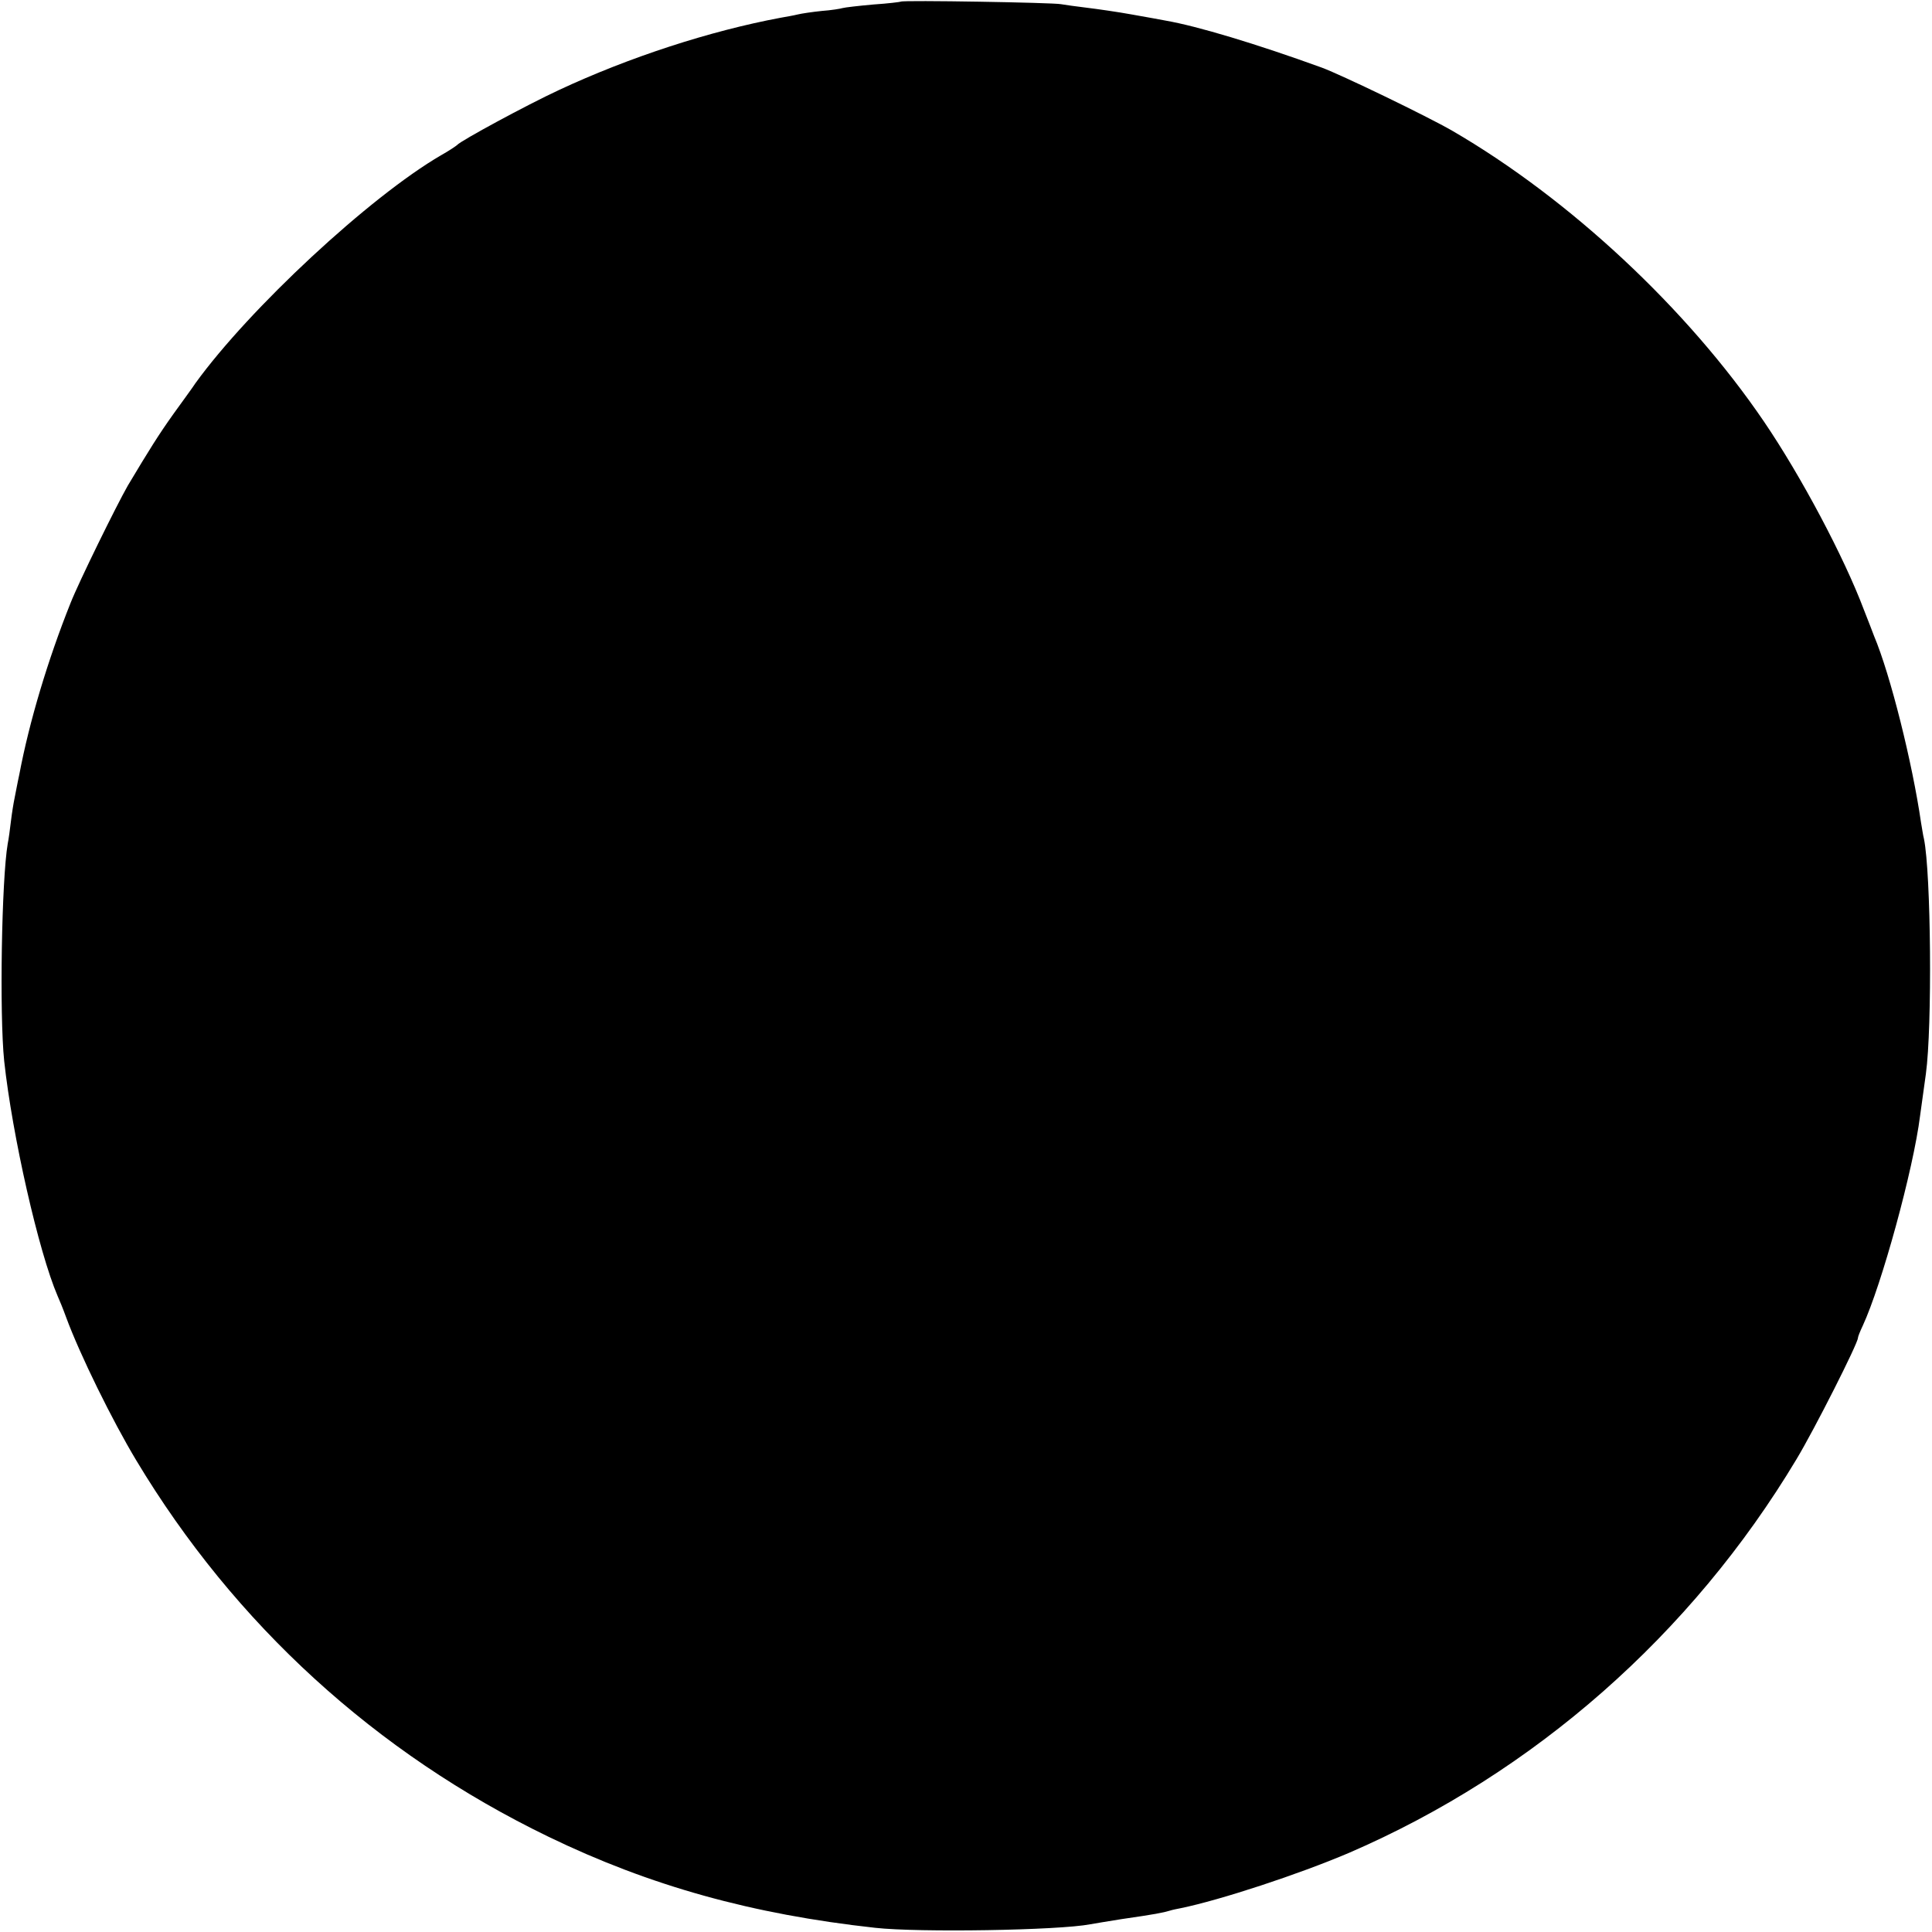 <?xml version="1.0" standalone="no"?>
<!DOCTYPE svg PUBLIC "-//W3C//DTD SVG 20010904//EN"
 "http://www.w3.org/TR/2001/REC-SVG-20010904/DTD/svg10.dtd">
<svg version="1.0" xmlns="http://www.w3.org/2000/svg"
 width="600pt" height="600pt" viewBox="0 0 600 600"
 preserveAspectRatio="xMidYMid meet">
<g transform="translate(0,600) scale(0.1,-0.1)"
fill="#000000" stroke="none">
<path d="M2798 5995 c-1 -1 -40 -6 -86 -9 -45 -4 -88 -9 -95 -11 -6 -2 -36 -7
-65 -9 -29 -3 -63 -8 -75 -11 -12 -3 -35 -7 -52 -10 -220 -41 -472 -123 -690
-225 -99 -46 -304 -157 -315 -170 -3 -3 -25 -18 -50 -32 -222 -129 -596 -477
-763 -708 -9 -14 -40 -56 -68 -95 -47 -66 -75 -111 -142 -223 -36 -63 -152
-299 -178 -365 -70 -175 -128 -368 -159 -532 -6 -27 -12 -61 -15 -75 -3 -14
-8 -45 -11 -70 -3 -25 -7 -56 -10 -70 -19 -111 -26 -530 -11 -675 25 -231 107
-593 166 -730 5 -11 17 -40 26 -65 43 -117 144 -322 218 -445 306 -510 745
-910 1280 -1169 316 -153 633 -241 1015 -283 135 -15 570 -8 668 11 10 2 54 9
97 16 104 15 129 20 149 26 9 3 25 6 35 8 122 25 366 105 523 172 574 248
1063 678 1389 1222 55 91 191 360 191 377 0 4 7 21 15 38 58 125 157 484 178
652 3 22 11 81 18 130 20 146 16 623 -6 730 -3 11 -6 34 -9 50 -27 186 -95
459 -146 580 -4 11 -18 47 -31 80 -62 165 -196 417 -311 586 -238 350 -603
691 -968 903 -78 45 -343 173 -405 196 -204 74 -387 129 -485 146 -14 3 -61
11 -105 19 -44 8 -107 17 -140 21 -33 4 -69 9 -80 11 -23 5 -491 13 -497 8z"/>
</g>
</svg>
